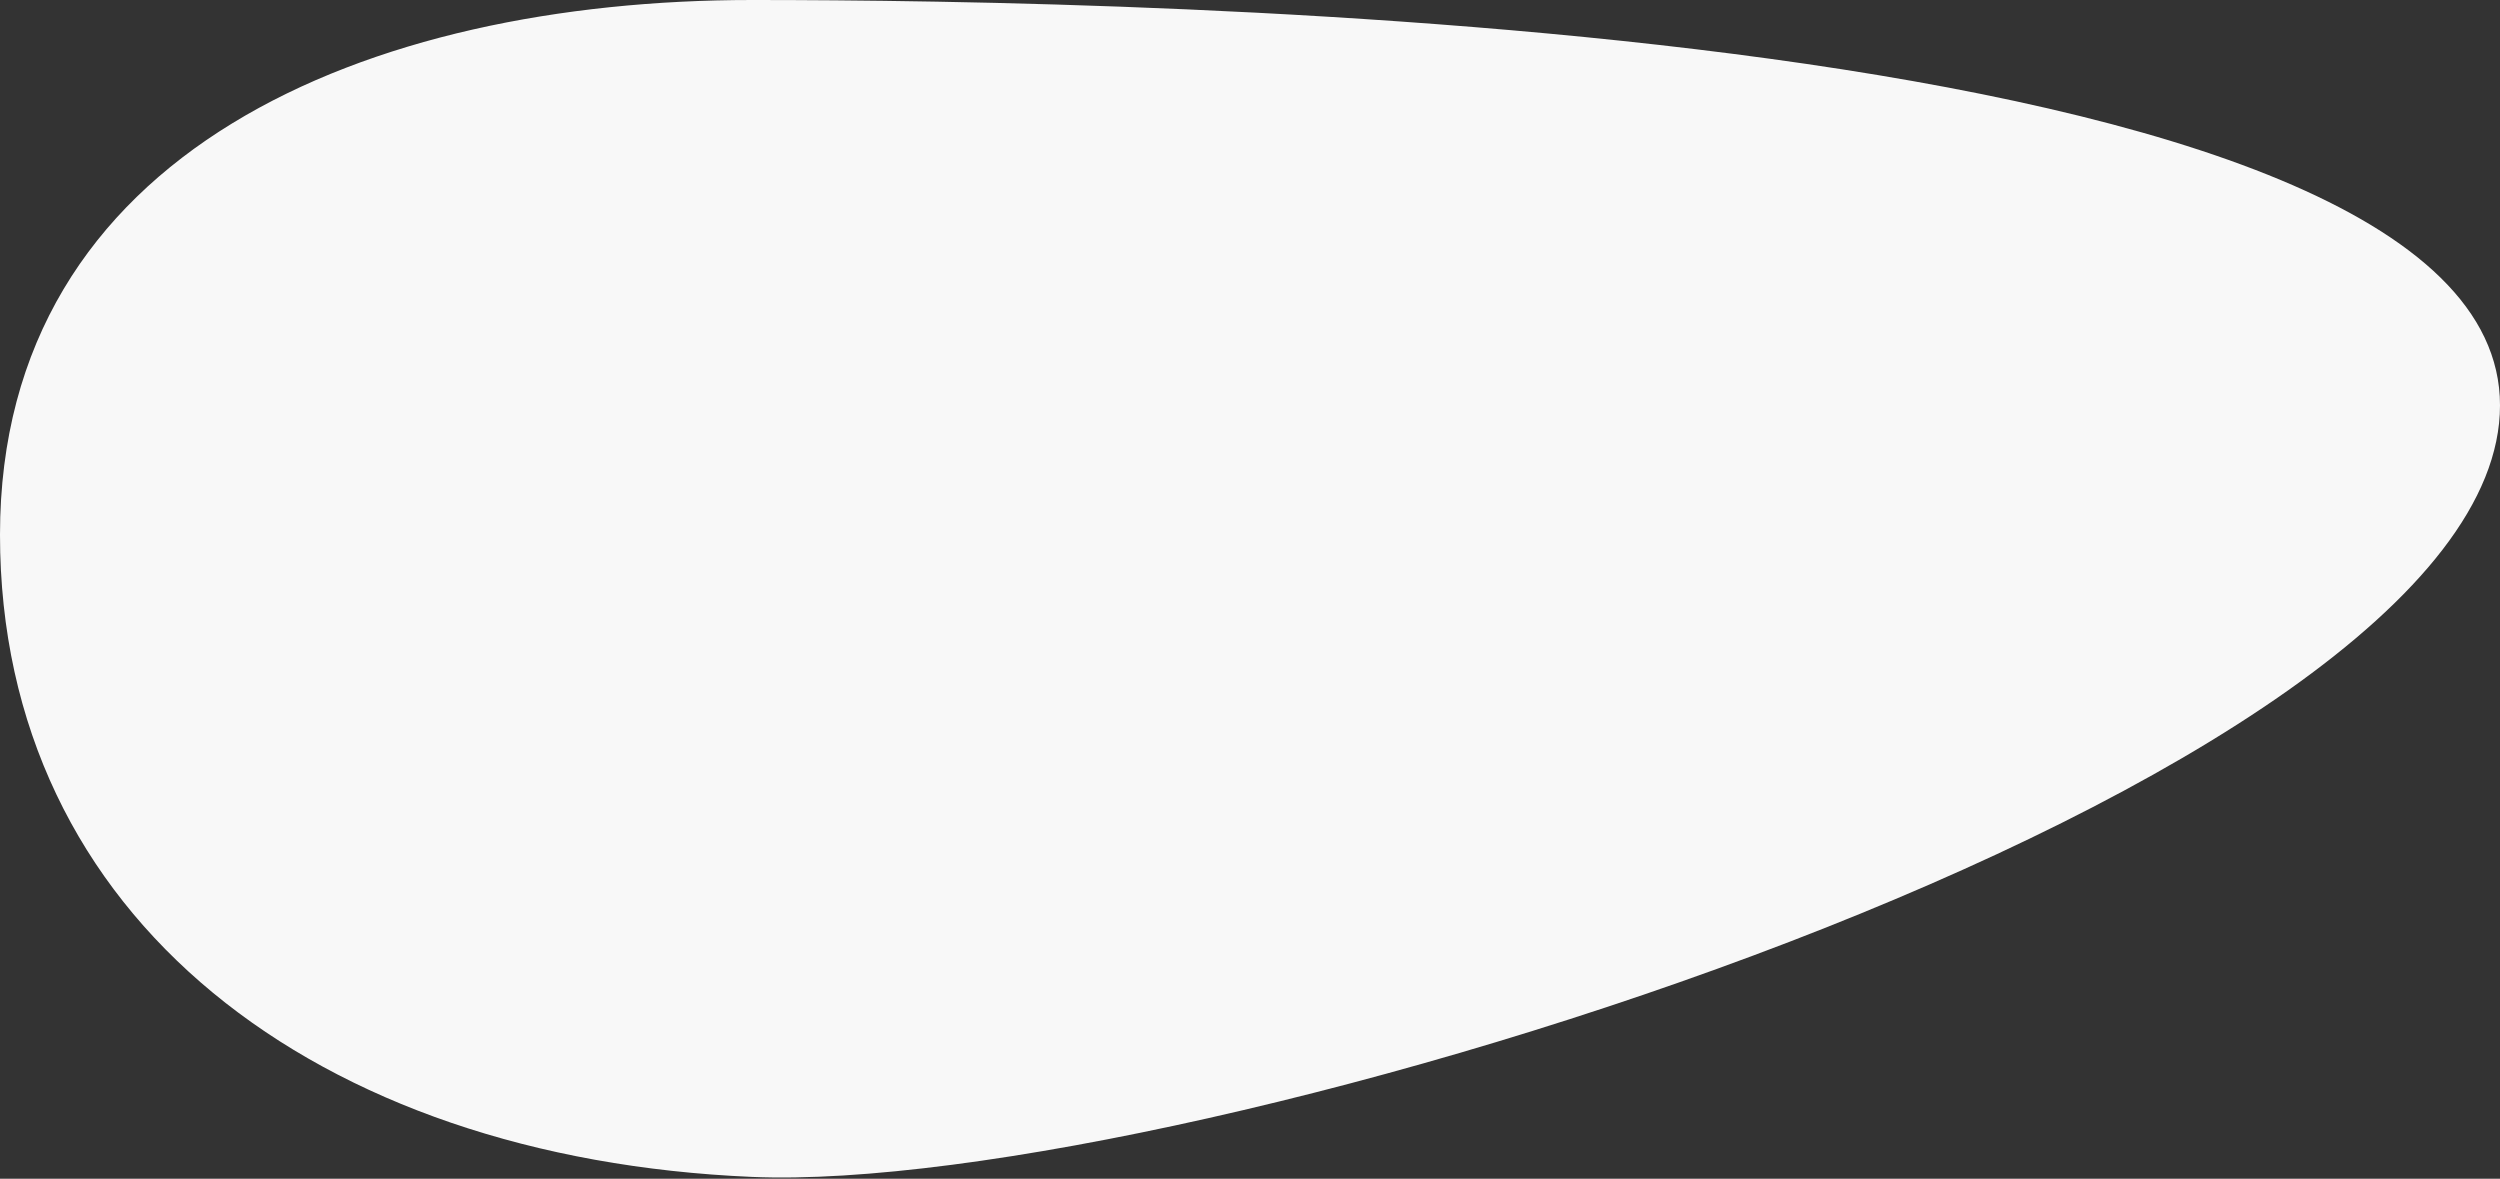 <?xml version="1.0" encoding="utf-8"?>
<!-- Generator: Adobe Illustrator 22.0.1, SVG Export Plug-In . SVG Version: 6.00 Build 0)  -->
<svg version="1.1" id="Layer_1" xmlns="http://www.w3.org/2000/svg" xmlns:xlink="http://www.w3.org/1999/xlink" x="0px" y="0px"
	 viewBox="0 0 1368 645" style="enable-background:new 0 0 1368 645;" xml:space="preserve">
<rect x="0" y="0" width="1368" height="645" fill="#333333" stroke="none"/>
<style type="text/css">
	.st0{fill:#F8F8F8;}
</style>
<path class="st0" d="M411.5,644c238,10.1,956.5-212.2,956.5-422.2S621.4,0,411.5,0S0,82.5,0,292.6C0,502.6,173.6,633.9,411.5,644z"
	/>
</svg>
